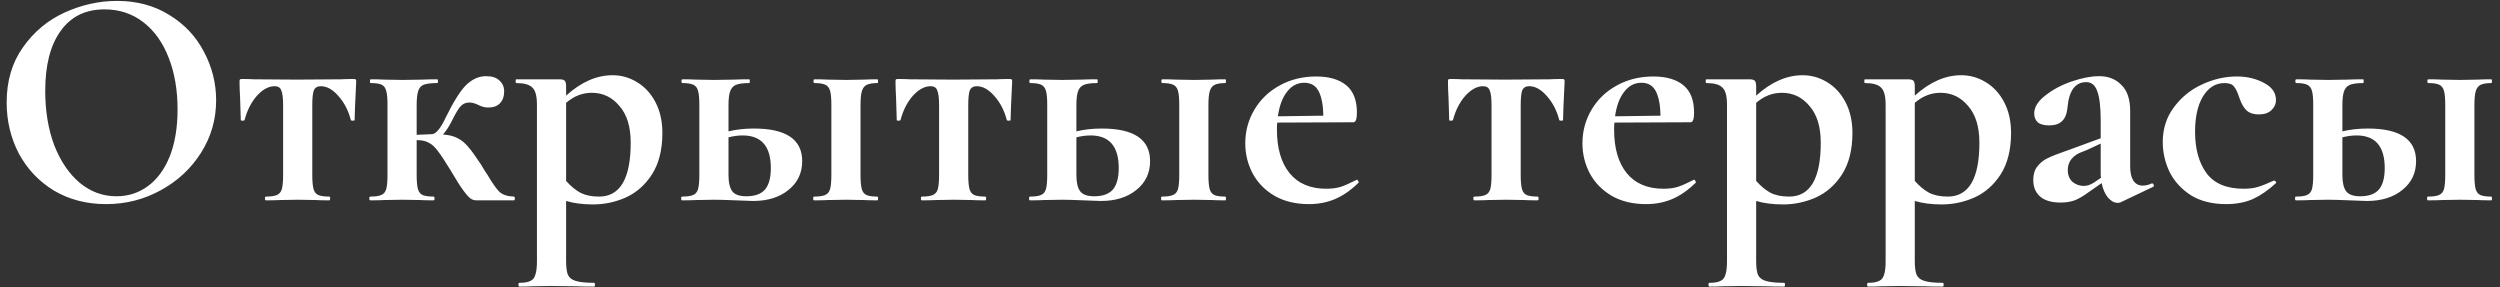 <?xml version="1.0" encoding="UTF-8"?> <svg xmlns="http://www.w3.org/2000/svg" width="287" height="33" viewBox="0 0 287 33" fill="none"><rect x="0" y="0" width="287" height="33" fill="#333333" stroke="none"/><path d="M12.176 23.432C9.944 23.432 7.952 22.916 6.2 21.884C4.472 20.828 3.128 19.412 2.168 17.636C1.232 15.836 0.764 13.88 0.764 11.768C0.764 9.296 1.388 7.184 2.636 5.432C3.884 3.656 5.48 2.324 7.424 1.436C9.392 0.548 11.396 0.104 13.436 0.104C15.716 0.104 17.72 0.644 19.448 1.724C21.176 2.78 22.496 4.184 23.408 5.936C24.344 7.688 24.812 9.548 24.812 11.516C24.812 13.7 24.236 15.704 23.084 17.528C21.932 19.352 20.384 20.792 18.44 21.848C16.52 22.904 14.432 23.432 12.176 23.432ZM13.364 22.532C14.708 22.532 15.908 22.148 16.964 21.38C18.044 20.588 18.884 19.448 19.484 17.96C20.084 16.448 20.384 14.648 20.384 12.56C20.384 10.352 20.048 8.384 19.376 6.656C18.704 4.904 17.732 3.536 16.46 2.552C15.188 1.568 13.7 1.076 11.996 1.076C9.812 1.076 8.132 1.904 6.956 3.56C5.78 5.192 5.192 7.484 5.192 10.436C5.192 12.764 5.54 14.852 6.236 16.7C6.956 18.524 7.928 19.952 9.152 20.984C10.4 22.016 11.804 22.532 13.364 22.532ZM30.523 23C30.451 23 30.415 22.928 30.415 22.784C30.415 22.64 30.451 22.568 30.523 22.568C31.099 22.568 31.518 22.508 31.782 22.388C32.071 22.268 32.263 22.04 32.358 21.704C32.455 21.344 32.502 20.804 32.502 20.084V12.092C32.502 11.252 32.431 10.676 32.286 10.364C32.166 10.052 31.915 9.896 31.53 9.896C30.834 9.896 30.151 10.268 29.479 11.012C28.831 11.756 28.363 12.68 28.075 13.784C28.05 13.832 27.966 13.856 27.823 13.856C27.703 13.856 27.642 13.832 27.642 13.784L27.57 11.444C27.523 10.484 27.498 9.8 27.498 9.392C27.498 9.248 27.511 9.164 27.535 9.14C27.558 9.092 27.642 9.068 27.787 9.068C28.291 9.068 28.735 9.08 29.119 9.104L34.087 9.14L39.163 9.104C39.571 9.08 40.038 9.068 40.566 9.068C40.734 9.068 40.831 9.092 40.855 9.14C40.879 9.164 40.891 9.248 40.891 9.392C40.77 11.792 40.711 13.256 40.711 13.784C40.711 13.832 40.639 13.856 40.495 13.856C40.374 13.856 40.303 13.832 40.279 13.784C39.99 12.68 39.511 11.756 38.839 11.012C38.191 10.268 37.519 9.896 36.822 9.896C36.438 9.896 36.175 10.052 36.031 10.364C35.91 10.676 35.85 11.252 35.85 12.092V20.084C35.85 20.804 35.898 21.344 35.995 21.704C36.09 22.04 36.27 22.268 36.535 22.388C36.822 22.508 37.242 22.568 37.794 22.568C37.867 22.568 37.903 22.64 37.903 22.784C37.903 22.928 37.867 23 37.794 23C37.123 23 36.606 22.988 36.246 22.964L34.23 22.928L32.142 22.964C31.759 22.988 31.218 23 30.523 23ZM58.993 22.568C59.065 22.568 59.101 22.64 59.101 22.784C59.101 22.928 59.065 23 58.993 23H54.709C54.469 23 54.253 22.94 54.061 22.82C53.869 22.7 53.593 22.4 53.233 21.92C52.873 21.44 52.369 20.648 51.721 19.544C51.097 18.512 50.605 17.768 50.245 17.312C49.909 16.856 49.561 16.544 49.201 16.376C48.865 16.184 48.433 16.088 47.905 16.088H47.833V20.084C47.833 20.804 47.881 21.344 47.977 21.704C48.073 22.04 48.253 22.268 48.517 22.388C48.805 22.508 49.225 22.568 49.777 22.568C49.849 22.568 49.885 22.64 49.885 22.784C49.885 22.928 49.849 23 49.777 23C49.105 23 48.589 22.988 48.229 22.964L46.213 22.928L44.125 22.964C43.741 22.988 43.201 23 42.505 23C42.433 23 42.397 22.928 42.397 22.784C42.397 22.64 42.433 22.568 42.505 22.568C43.081 22.568 43.501 22.508 43.765 22.388C44.053 22.268 44.245 22.04 44.341 21.704C44.437 21.344 44.485 20.804 44.485 20.084V12.02C44.485 11.3 44.437 10.772 44.341 10.436C44.245 10.076 44.065 9.836 43.801 9.716C43.537 9.596 43.117 9.536 42.541 9.536C42.493 9.536 42.469 9.464 42.469 9.32C42.469 9.176 42.493 9.104 42.541 9.104C43.213 9.104 43.729 9.116 44.089 9.14L46.213 9.176L48.517 9.14C48.925 9.116 49.489 9.104 50.209 9.104C50.257 9.104 50.281 9.176 50.281 9.32C50.281 9.464 50.257 9.536 50.209 9.536C49.513 9.536 48.997 9.596 48.661 9.716C48.349 9.836 48.133 10.076 48.013 10.436C47.893 10.796 47.833 11.348 47.833 12.092V15.476L49.561 15.404C50.041 15.404 50.581 14.756 51.181 13.46C52.093 11.612 52.885 10.364 53.557 9.716C54.253 9.068 54.997 8.744 55.789 8.744C56.485 8.744 57.001 8.912 57.337 9.248C57.697 9.56 57.877 9.98 57.877 10.508C57.877 11.06 57.721 11.504 57.409 11.84C57.097 12.176 56.641 12.344 56.041 12.344C55.681 12.344 55.309 12.248 54.925 12.056C54.541 11.864 54.193 11.768 53.881 11.768C53.497 11.768 53.173 11.9 52.909 12.164C52.669 12.404 52.345 12.932 51.937 13.748C51.601 14.444 51.241 15.008 50.857 15.44C51.553 15.488 52.117 15.632 52.549 15.872C52.981 16.088 53.377 16.412 53.737 16.844C54.097 17.252 54.577 17.912 55.177 18.824C55.609 19.544 55.873 19.964 55.969 20.084C56.521 21.02 56.977 21.668 57.337 22.028C57.721 22.364 58.273 22.544 58.993 22.568ZM68.085 23.468C66.909 23.468 65.877 23.336 64.989 23.072V29.984C64.989 30.704 65.061 31.232 65.205 31.568C65.373 31.904 65.673 32.132 66.105 32.252C66.561 32.396 67.257 32.468 68.193 32.468C68.265 32.468 68.301 32.54 68.301 32.684C68.301 32.828 68.265 32.9 68.193 32.9C67.305 32.9 66.609 32.888 66.105 32.864L63.261 32.828L61.137 32.864C60.777 32.888 60.273 32.9 59.625 32.9C59.553 32.9 59.517 32.828 59.517 32.684C59.517 32.54 59.553 32.468 59.625 32.468C60.201 32.468 60.621 32.396 60.885 32.252C61.173 32.132 61.365 31.892 61.461 31.532C61.581 31.196 61.641 30.68 61.641 29.984V12.02C61.641 11.012 61.461 10.352 61.101 10.04C60.765 9.704 60.153 9.536 59.265 9.536C59.217 9.536 59.193 9.464 59.193 9.32C59.193 9.176 59.217 9.104 59.265 9.104H64.197C64.533 9.104 64.749 9.164 64.845 9.284C64.941 9.404 64.989 9.62 64.989 9.932V10.976C66.717 9.416 68.493 8.636 70.317 8.636C71.325 8.636 72.261 8.9 73.125 9.428C74.013 9.956 74.721 10.724 75.249 11.732C75.777 12.74 76.041 13.916 76.041 15.26C76.041 17.18 75.645 18.764 74.853 20.012C74.061 21.236 73.053 22.124 71.829 22.676C70.629 23.204 69.381 23.468 68.085 23.468ZM67.941 10.652C66.861 10.652 65.877 11.036 64.989 11.804V20.768C65.517 21.368 66.069 21.824 66.645 22.136C67.221 22.424 67.929 22.568 68.769 22.568C71.193 22.568 72.405 20.504 72.405 16.376C72.405 14.552 71.973 13.148 71.109 12.164C70.269 11.156 69.213 10.652 67.941 10.652ZM86.548 14.756C90.244 14.756 92.092 16.004 92.092 18.5C92.092 19.868 91.564 20.972 90.508 21.812C89.476 22.652 88.12 23.072 86.44 23.072L84.496 23C83.344 22.952 82.516 22.928 82.012 22.928L79.924 22.964C79.54 22.988 79 23 78.304 23C78.232 23 78.196 22.928 78.196 22.784C78.196 22.64 78.232 22.568 78.304 22.568C78.88 22.568 79.3 22.508 79.564 22.388C79.852 22.268 80.044 22.04 80.14 21.704C80.236 21.344 80.284 20.804 80.284 20.084V12.02C80.284 11.3 80.236 10.772 80.14 10.436C80.044 10.076 79.852 9.836 79.564 9.716C79.3 9.596 78.892 9.536 78.34 9.536C78.268 9.536 78.232 9.464 78.232 9.32C78.232 9.176 78.268 9.104 78.34 9.104C79.012 9.104 79.528 9.116 79.888 9.14L82.012 9.176L84.244 9.14C84.676 9.116 85.264 9.104 86.008 9.104C86.056 9.104 86.08 9.176 86.08 9.32C86.08 9.464 86.056 9.536 86.008 9.536C85.312 9.536 84.796 9.608 84.46 9.752C84.148 9.896 83.932 10.148 83.812 10.508C83.692 10.844 83.632 11.372 83.632 12.092V15.08C84.52 14.864 85.492 14.756 86.548 14.756ZM100.732 22.568C100.78 22.568 100.804 22.64 100.804 22.784C100.804 22.928 100.78 23 100.732 23C100.06 23 99.544 22.988 99.184 22.964L97.168 22.928L95.08 22.964C94.696 22.988 94.156 23 93.46 23C93.388 23 93.352 22.928 93.352 22.784C93.352 22.64 93.388 22.568 93.46 22.568C94.036 22.568 94.456 22.508 94.72 22.388C95.008 22.268 95.2 22.04 95.296 21.704C95.392 21.344 95.44 20.804 95.44 20.084V12.02C95.44 11.3 95.392 10.772 95.296 10.436C95.2 10.076 95.008 9.836 94.72 9.716C94.456 9.596 94.048 9.536 93.496 9.536C93.424 9.536 93.388 9.464 93.388 9.32C93.388 9.176 93.424 9.104 93.496 9.104C94.168 9.104 94.684 9.116 95.044 9.14L97.168 9.176L99.184 9.14C99.568 9.116 100.084 9.104 100.732 9.104C100.78 9.104 100.804 9.176 100.804 9.32C100.804 9.464 100.78 9.536 100.732 9.536C100.18 9.536 99.76 9.608 99.472 9.752C99.208 9.896 99.028 10.148 98.932 10.508C98.836 10.844 98.788 11.372 98.788 12.092V20.084C98.788 20.804 98.836 21.344 98.932 21.704C99.028 22.04 99.208 22.268 99.472 22.388C99.736 22.508 100.156 22.568 100.732 22.568ZM85.684 22.532C86.644 22.532 87.352 22.28 87.808 21.776C88.264 21.248 88.492 20.42 88.492 19.292C88.492 16.796 87.412 15.548 85.252 15.548C84.748 15.548 84.208 15.62 83.632 15.764V20.084C83.632 20.948 83.776 21.572 84.064 21.956C84.352 22.34 84.892 22.532 85.684 22.532ZM105.827 23C105.755 23 105.719 22.928 105.719 22.784C105.719 22.64 105.755 22.568 105.827 22.568C106.403 22.568 106.823 22.508 107.087 22.388C107.375 22.268 107.567 22.04 107.663 21.704C107.759 21.344 107.807 20.804 107.807 20.084V12.092C107.807 11.252 107.735 10.676 107.591 10.364C107.471 10.052 107.219 9.896 106.835 9.896C106.139 9.896 105.455 10.268 104.783 11.012C104.135 11.756 103.667 12.68 103.379 13.784C103.355 13.832 103.271 13.856 103.127 13.856C103.007 13.856 102.947 13.832 102.947 13.784L102.875 11.444C102.827 10.484 102.803 9.8 102.803 9.392C102.803 9.248 102.815 9.164 102.839 9.14C102.863 9.092 102.947 9.068 103.091 9.068C103.595 9.068 104.039 9.08 104.423 9.104L109.391 9.14L114.467 9.104C114.875 9.08 115.343 9.068 115.871 9.068C116.039 9.068 116.135 9.092 116.159 9.14C116.183 9.164 116.195 9.248 116.195 9.392C116.075 11.792 116.015 13.256 116.015 13.784C116.015 13.832 115.943 13.856 115.799 13.856C115.679 13.856 115.607 13.832 115.583 13.784C115.295 12.68 114.815 11.756 114.143 11.012C113.495 10.268 112.823 9.896 112.127 9.896C111.743 9.896 111.479 10.052 111.335 10.364C111.215 10.676 111.155 11.252 111.155 12.092V20.084C111.155 20.804 111.203 21.344 111.299 21.704C111.395 22.04 111.575 22.268 111.839 22.388C112.127 22.508 112.547 22.568 113.099 22.568C113.171 22.568 113.207 22.64 113.207 22.784C113.207 22.928 113.171 23 113.099 23C112.427 23 111.911 22.988 111.551 22.964L109.535 22.928L107.447 22.964C107.063 22.988 106.523 23 105.827 23ZM126.486 14.756C130.182 14.756 132.03 16.004 132.03 18.5C132.03 19.868 131.502 20.972 130.446 21.812C129.414 22.652 128.058 23.072 126.378 23.072L124.434 23C123.282 22.952 122.454 22.928 121.95 22.928L119.862 22.964C119.478 22.988 118.938 23 118.242 23C118.17 23 118.134 22.928 118.134 22.784C118.134 22.64 118.17 22.568 118.242 22.568C118.818 22.568 119.238 22.508 119.502 22.388C119.79 22.268 119.982 22.04 120.078 21.704C120.174 21.344 120.222 20.804 120.222 20.084V12.02C120.222 11.3 120.174 10.772 120.078 10.436C119.982 10.076 119.79 9.836 119.502 9.716C119.238 9.596 118.83 9.536 118.278 9.536C118.206 9.536 118.17 9.464 118.17 9.32C118.17 9.176 118.206 9.104 118.278 9.104C118.95 9.104 119.466 9.116 119.826 9.14L121.95 9.176L124.182 9.14C124.614 9.116 125.202 9.104 125.946 9.104C125.994 9.104 126.018 9.176 126.018 9.32C126.018 9.464 125.994 9.536 125.946 9.536C125.25 9.536 124.734 9.608 124.398 9.752C124.086 9.896 123.87 10.148 123.75 10.508C123.63 10.844 123.57 11.372 123.57 12.092V15.08C124.458 14.864 125.43 14.756 126.486 14.756ZM140.67 22.568C140.718 22.568 140.742 22.64 140.742 22.784C140.742 22.928 140.718 23 140.67 23C139.998 23 139.482 22.988 139.122 22.964L137.106 22.928L135.018 22.964C134.634 22.988 134.094 23 133.398 23C133.326 23 133.29 22.928 133.29 22.784C133.29 22.64 133.326 22.568 133.398 22.568C133.974 22.568 134.394 22.508 134.658 22.388C134.946 22.268 135.138 22.04 135.234 21.704C135.33 21.344 135.378 20.804 135.378 20.084V12.02C135.378 11.3 135.33 10.772 135.234 10.436C135.138 10.076 134.946 9.836 134.658 9.716C134.394 9.596 133.986 9.536 133.434 9.536C133.362 9.536 133.326 9.464 133.326 9.32C133.326 9.176 133.362 9.104 133.434 9.104C134.106 9.104 134.622 9.116 134.982 9.14L137.106 9.176L139.122 9.14C139.506 9.116 140.022 9.104 140.67 9.104C140.718 9.104 140.742 9.176 140.742 9.32C140.742 9.464 140.718 9.536 140.67 9.536C140.118 9.536 139.698 9.608 139.41 9.752C139.146 9.896 138.966 10.148 138.87 10.508C138.774 10.844 138.726 11.372 138.726 12.092V20.084C138.726 20.804 138.774 21.344 138.87 21.704C138.966 22.04 139.146 22.268 139.41 22.388C139.674 22.508 140.094 22.568 140.67 22.568ZM125.622 22.532C126.582 22.532 127.29 22.28 127.746 21.776C128.202 21.248 128.43 20.42 128.43 19.292C128.43 16.796 127.35 15.548 125.19 15.548C124.686 15.548 124.146 15.62 123.57 15.764V20.084C123.57 20.948 123.714 21.572 124.002 21.956C124.29 22.34 124.83 22.532 125.622 22.532ZM155.773 20.624C155.821 20.624 155.869 20.672 155.917 20.768C155.989 20.864 156.001 20.936 155.953 20.984C155.065 21.848 154.165 22.472 153.253 22.856C152.341 23.24 151.345 23.432 150.265 23.432C148.753 23.432 147.445 23.12 146.341 22.496C145.237 21.848 144.397 20.996 143.821 19.94C143.245 18.86 142.957 17.696 142.957 16.448C142.957 15.056 143.305 13.772 144.001 12.596C144.697 11.42 145.657 10.496 146.881 9.824C148.129 9.128 149.533 8.78 151.093 8.78C152.581 8.78 153.733 9.116 154.549 9.788C155.365 10.46 155.773 11.504 155.773 12.92C155.773 13.664 155.641 14.036 155.377 14.036L146.629 14.072C146.605 14.24 146.593 14.516 146.593 14.9C146.593 17.012 147.073 18.668 148.033 19.868C149.017 21.068 150.421 21.668 152.245 21.668C152.893 21.668 153.445 21.596 153.901 21.452C154.357 21.308 154.957 21.044 155.701 20.66L155.773 20.624ZM149.725 9.5C148.933 9.5 148.273 9.848 147.745 10.544C147.217 11.216 146.869 12.152 146.701 13.352L151.921 13.28C151.897 12.056 151.717 11.12 151.381 10.472C151.045 9.824 150.493 9.5 149.725 9.5ZM169.249 23C169.177 23 169.141 22.928 169.141 22.784C169.141 22.64 169.177 22.568 169.249 22.568C169.825 22.568 170.245 22.508 170.509 22.388C170.797 22.268 170.989 22.04 171.085 21.704C171.181 21.344 171.229 20.804 171.229 20.084V12.092C171.229 11.252 171.157 10.676 171.013 10.364C170.893 10.052 170.641 9.896 170.257 9.896C169.561 9.896 168.877 10.268 168.205 11.012C167.557 11.756 167.089 12.68 166.801 13.784C166.777 13.832 166.693 13.856 166.549 13.856C166.429 13.856 166.369 13.832 166.369 13.784L166.297 11.444C166.249 10.484 166.225 9.8 166.225 9.392C166.225 9.248 166.237 9.164 166.261 9.14C166.285 9.092 166.369 9.068 166.513 9.068C167.017 9.068 167.461 9.08 167.845 9.104L172.813 9.14L177.889 9.104C178.297 9.08 178.765 9.068 179.293 9.068C179.461 9.068 179.557 9.092 179.581 9.14C179.605 9.164 179.617 9.248 179.617 9.392C179.497 11.792 179.437 13.256 179.437 13.784C179.437 13.832 179.365 13.856 179.221 13.856C179.101 13.856 179.029 13.832 179.005 13.784C178.717 12.68 178.237 11.756 177.565 11.012C176.917 10.268 176.245 9.896 175.549 9.896C175.165 9.896 174.901 10.052 174.757 10.364C174.637 10.676 174.577 11.252 174.577 12.092V20.084C174.577 20.804 174.625 21.344 174.721 21.704C174.817 22.04 174.997 22.268 175.261 22.388C175.549 22.508 175.969 22.568 176.521 22.568C176.593 22.568 176.629 22.64 176.629 22.784C176.629 22.928 176.593 23 176.521 23C175.849 23 175.333 22.988 174.973 22.964L172.957 22.928L170.869 22.964C170.485 22.988 169.945 23 169.249 23ZM194.48 20.624C194.528 20.624 194.576 20.672 194.624 20.768C194.696 20.864 194.708 20.936 194.66 20.984C193.772 21.848 192.872 22.472 191.96 22.856C191.048 23.24 190.052 23.432 188.972 23.432C187.46 23.432 186.152 23.12 185.048 22.496C183.944 21.848 183.104 20.996 182.528 19.94C181.952 18.86 181.664 17.696 181.664 16.448C181.664 15.056 182.012 13.772 182.708 12.596C183.404 11.42 184.364 10.496 185.588 9.824C186.836 9.128 188.24 8.78 189.8 8.78C191.288 8.78 192.44 9.116 193.256 9.788C194.072 10.46 194.48 11.504 194.48 12.92C194.48 13.664 194.348 14.036 194.084 14.036L185.336 14.072C185.312 14.24 185.3 14.516 185.3 14.9C185.3 17.012 185.78 18.668 186.74 19.868C187.724 21.068 189.128 21.668 190.952 21.668C191.6 21.668 192.152 21.596 192.608 21.452C193.064 21.308 193.664 21.044 194.408 20.66L194.48 20.624ZM188.432 9.5C187.64 9.5 186.98 9.848 186.452 10.544C185.924 11.216 185.576 12.152 185.408 13.352L190.628 13.28C190.604 12.056 190.424 11.12 190.088 10.472C189.752 9.824 189.2 9.5 188.432 9.5ZM204.703 23.468C203.527 23.468 202.495 23.336 201.607 23.072V29.984C201.607 30.704 201.679 31.232 201.823 31.568C201.991 31.904 202.291 32.132 202.723 32.252C203.179 32.396 203.875 32.468 204.811 32.468C204.883 32.468 204.919 32.54 204.919 32.684C204.919 32.828 204.883 32.9 204.811 32.9C203.923 32.9 203.227 32.888 202.723 32.864L199.879 32.828L197.755 32.864C197.395 32.888 196.891 32.9 196.243 32.9C196.171 32.9 196.135 32.828 196.135 32.684C196.135 32.54 196.171 32.468 196.243 32.468C196.819 32.468 197.239 32.396 197.503 32.252C197.791 32.132 197.983 31.892 198.079 31.532C198.199 31.196 198.259 30.68 198.259 29.984V12.02C198.259 11.012 198.079 10.352 197.719 10.04C197.383 9.704 196.771 9.536 195.883 9.536C195.835 9.536 195.811 9.464 195.811 9.32C195.811 9.176 195.835 9.104 195.883 9.104H200.815C201.151 9.104 201.367 9.164 201.463 9.284C201.559 9.404 201.607 9.62 201.607 9.932V10.976C203.335 9.416 205.111 8.636 206.935 8.636C207.943 8.636 208.879 8.9 209.743 9.428C210.631 9.956 211.339 10.724 211.867 11.732C212.395 12.74 212.659 13.916 212.659 15.26C212.659 17.18 212.263 18.764 211.471 20.012C210.679 21.236 209.671 22.124 208.447 22.676C207.247 23.204 205.999 23.468 204.703 23.468ZM204.559 10.652C203.479 10.652 202.495 11.036 201.607 11.804V20.768C202.135 21.368 202.687 21.824 203.263 22.136C203.839 22.424 204.547 22.568 205.387 22.568C207.811 22.568 209.023 20.504 209.023 16.376C209.023 14.552 208.591 13.148 207.727 12.164C206.887 11.156 205.831 10.652 204.559 10.652ZM222.914 23.468C221.738 23.468 220.706 23.336 219.818 23.072V29.984C219.818 30.704 219.89 31.232 220.034 31.568C220.202 31.904 220.502 32.132 220.934 32.252C221.39 32.396 222.086 32.468 223.022 32.468C223.094 32.468 223.13 32.54 223.13 32.684C223.13 32.828 223.094 32.9 223.022 32.9C222.134 32.9 221.438 32.888 220.934 32.864L218.09 32.828L215.966 32.864C215.606 32.888 215.102 32.9 214.454 32.9C214.382 32.9 214.346 32.828 214.346 32.684C214.346 32.54 214.382 32.468 214.454 32.468C215.03 32.468 215.45 32.396 215.714 32.252C216.002 32.132 216.194 31.892 216.29 31.532C216.41 31.196 216.47 30.68 216.47 29.984V12.02C216.47 11.012 216.29 10.352 215.93 10.04C215.594 9.704 214.982 9.536 214.094 9.536C214.046 9.536 214.022 9.464 214.022 9.32C214.022 9.176 214.046 9.104 214.094 9.104H219.026C219.362 9.104 219.578 9.164 219.674 9.284C219.77 9.404 219.818 9.62 219.818 9.932V10.976C221.546 9.416 223.322 8.636 225.146 8.636C226.154 8.636 227.09 8.9 227.954 9.428C228.842 9.956 229.55 10.724 230.078 11.732C230.606 12.74 230.87 13.916 230.87 15.26C230.87 17.18 230.474 18.764 229.682 20.012C228.89 21.236 227.882 22.124 226.658 22.676C225.458 23.204 224.21 23.468 222.914 23.468ZM222.77 10.652C221.69 10.652 220.706 11.036 219.818 11.804V20.768C220.346 21.368 220.898 21.824 221.474 22.136C222.05 22.424 222.758 22.568 223.598 22.568C226.022 22.568 227.234 20.504 227.234 16.376C227.234 14.552 226.802 13.148 225.938 12.164C225.098 11.156 224.042 10.652 222.77 10.652ZM247.064 21.056C247.16 21.056 247.22 21.116 247.244 21.236C247.292 21.332 247.268 21.404 247.172 21.452L243.464 23.216C243.368 23.264 243.248 23.288 243.104 23.288C242.72 23.288 242.348 23.084 241.988 22.676C241.652 22.268 241.412 21.716 241.268 21.02L239.72 22.1C239.168 22.508 238.652 22.808 238.172 23C237.692 23.168 237.152 23.252 236.552 23.252C235.52 23.252 234.74 23.024 234.212 22.568C233.684 22.112 233.42 21.476 233.42 20.66C233.42 20.012 233.576 19.496 233.888 19.112C234.2 18.704 234.584 18.392 235.04 18.176C235.52 17.936 236.18 17.672 237.02 17.384L237.92 17.06L241.16 15.872V13.82C241.16 12.284 241.028 11.168 240.764 10.472C240.524 9.776 240.104 9.428 239.504 9.428C238.232 9.428 237.512 10.412 237.344 12.38C237.272 13.1 237.056 13.616 236.696 13.928C236.36 14.24 235.88 14.396 235.256 14.396C234.656 14.396 234.212 14.276 233.924 14.036C233.66 13.772 233.528 13.436 233.528 13.028C233.528 12.308 233.948 11.624 234.788 10.976C235.628 10.304 236.636 9.764 237.812 9.356C239.012 8.948 240.068 8.744 240.98 8.744C242.036 8.744 242.888 9.08 243.536 9.752C244.208 10.4 244.544 11.396 244.544 12.74V19.112C244.544 19.808 244.664 20.348 244.904 20.732C245.168 21.116 245.528 21.308 245.984 21.308C246.32 21.308 246.668 21.224 247.028 21.056H247.064ZM241.196 20.408C241.172 20.312 241.16 20.156 241.16 19.94V16.484L239.612 17.204C239.54 17.228 239.3 17.324 238.892 17.492C238.484 17.636 238.124 17.888 237.812 18.248C237.524 18.608 237.38 19.028 237.38 19.508C237.38 20.084 237.56 20.54 237.92 20.876C238.304 21.188 238.736 21.344 239.216 21.344C239.6 21.344 239.996 21.212 240.404 20.948L241.196 20.408ZM255.557 23.432C253.973 23.432 252.629 23.096 251.525 22.424C250.445 21.728 249.629 20.84 249.077 19.76C248.549 18.656 248.285 17.504 248.285 16.304C248.285 14.792 248.705 13.472 249.545 12.344C250.385 11.192 251.453 10.316 252.749 9.716C254.069 9.092 255.413 8.78 256.781 8.78C257.933 8.78 258.965 9.02 259.877 9.5C260.813 9.98 261.281 10.64 261.281 11.48C261.281 11.936 261.101 12.332 260.741 12.668C260.405 12.98 259.925 13.136 259.301 13.136C258.725 13.136 258.269 12.992 257.933 12.704C257.597 12.392 257.321 11.924 257.105 11.3C256.889 10.628 256.673 10.172 256.457 9.932C256.265 9.668 255.905 9.536 255.377 9.536C254.345 9.536 253.517 10.052 252.893 11.084C252.293 12.092 251.993 13.436 251.993 15.116C251.993 17.108 252.437 18.704 253.325 19.904C254.213 21.08 255.629 21.668 257.573 21.668C258.221 21.668 258.773 21.596 259.229 21.452C259.709 21.308 260.309 21.068 261.029 20.732H261.065C261.137 20.732 261.197 20.768 261.245 20.84C261.317 20.912 261.329 20.972 261.281 21.02C260.393 21.836 259.505 22.448 258.617 22.856C257.729 23.24 256.709 23.432 255.557 23.432ZM271.822 14.756C275.518 14.756 277.366 16.004 277.366 18.5C277.366 19.868 276.838 20.972 275.782 21.812C274.75 22.652 273.394 23.072 271.714 23.072L269.77 23C268.618 22.952 267.79 22.928 267.286 22.928L265.198 22.964C264.814 22.988 264.274 23 263.578 23C263.506 23 263.47 22.928 263.47 22.784C263.47 22.64 263.506 22.568 263.578 22.568C264.154 22.568 264.574 22.508 264.838 22.388C265.126 22.268 265.318 22.04 265.414 21.704C265.51 21.344 265.558 20.804 265.558 20.084V12.02C265.558 11.3 265.51 10.772 265.414 10.436C265.318 10.076 265.126 9.836 264.838 9.716C264.574 9.596 264.166 9.536 263.614 9.536C263.542 9.536 263.506 9.464 263.506 9.32C263.506 9.176 263.542 9.104 263.614 9.104C264.286 9.104 264.802 9.116 265.162 9.14L267.286 9.176L269.518 9.14C269.95 9.116 270.538 9.104 271.282 9.104C271.33 9.104 271.354 9.176 271.354 9.32C271.354 9.464 271.33 9.536 271.282 9.536C270.586 9.536 270.07 9.608 269.734 9.752C269.422 9.896 269.206 10.148 269.086 10.508C268.966 10.844 268.906 11.372 268.906 12.092V15.08C269.794 14.864 270.766 14.756 271.822 14.756ZM286.006 22.568C286.054 22.568 286.078 22.64 286.078 22.784C286.078 22.928 286.054 23 286.006 23C285.334 23 284.818 22.988 284.458 22.964L282.442 22.928L280.354 22.964C279.97 22.988 279.43 23 278.734 23C278.662 23 278.626 22.928 278.626 22.784C278.626 22.64 278.662 22.568 278.734 22.568C279.31 22.568 279.73 22.508 279.994 22.388C280.282 22.268 280.474 22.04 280.57 21.704C280.666 21.344 280.714 20.804 280.714 20.084V12.02C280.714 11.3 280.666 10.772 280.57 10.436C280.474 10.076 280.282 9.836 279.994 9.716C279.73 9.596 279.322 9.536 278.77 9.536C278.698 9.536 278.662 9.464 278.662 9.32C278.662 9.176 278.698 9.104 278.77 9.104C279.442 9.104 279.958 9.116 280.318 9.14L282.442 9.176L284.458 9.14C284.842 9.116 285.358 9.104 286.006 9.104C286.054 9.104 286.078 9.176 286.078 9.32C286.078 9.464 286.054 9.536 286.006 9.536C285.454 9.536 285.034 9.608 284.746 9.752C284.482 9.896 284.302 10.148 284.206 10.508C284.11 10.844 284.062 11.372 284.062 12.092V20.084C284.062 20.804 284.11 21.344 284.206 21.704C284.302 22.04 284.482 22.268 284.746 22.388C285.01 22.508 285.43 22.568 286.006 22.568ZM270.958 22.532C271.918 22.532 272.626 22.28 273.082 21.776C273.538 21.248 273.766 20.42 273.766 19.292C273.766 16.796 272.686 15.548 270.526 15.548C270.022 15.548 269.482 15.62 268.906 15.764V20.084C268.906 20.948 269.05 21.572 269.338 21.956C269.626 22.34 270.166 22.532 270.958 22.532Z" fill="white"></path></svg> 